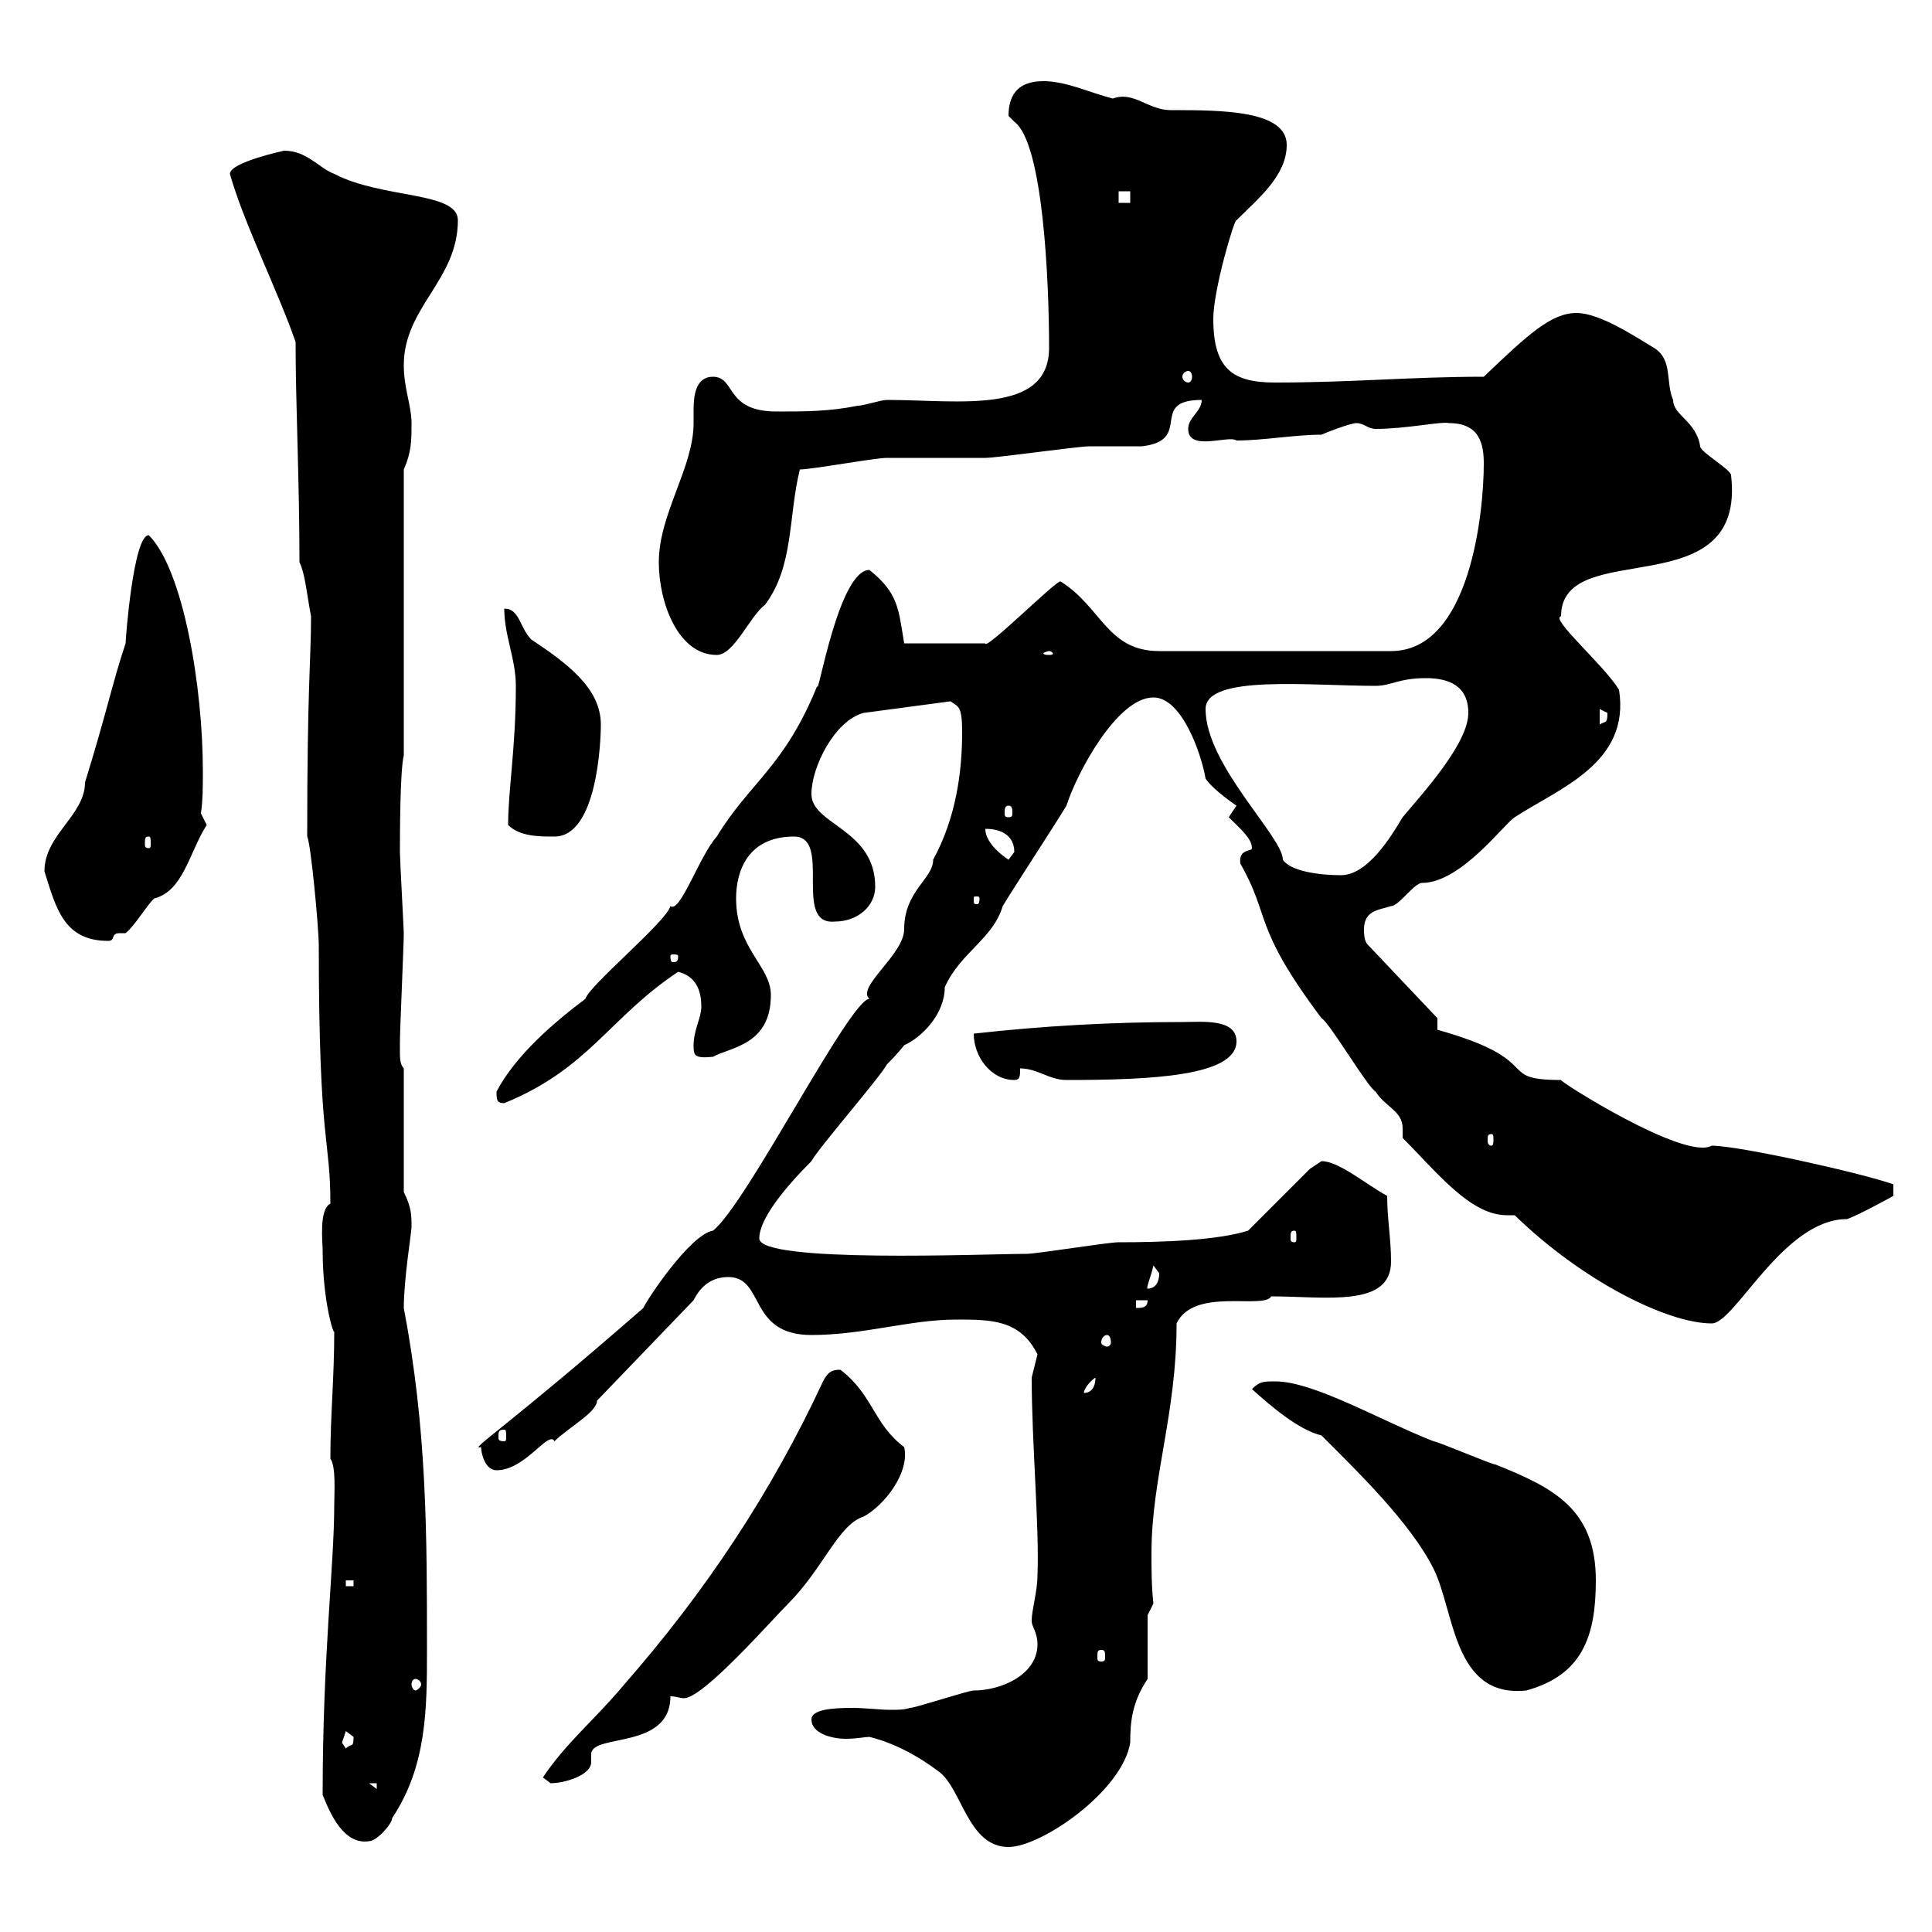 <svg xmlns="http://www.w3.org/2000/svg" xmlns:xlink="http://www.w3.org/1999/xlink" width="300" height="300"><path d="M126 267C126 269.10 129 270 131.40 270C132.90 270 134.40 269.70 135 269.70C138.60 270.60 142.20 272.40 145.80 275.10C149.40 277.80 150.30 286.80 156.60 286.80C161.70 286.80 174.30 278.10 175.50 270.60C175.50 267.30 175.80 264.30 178.20 260.70C178.20 258.90 178.20 252.60 178.20 250.80L179.10 249C178.80 246.30 178.80 243.60 178.80 241.20C178.80 229.50 182.70 219.60 182.70 205.50C185.40 199.80 196.20 203.40 197.40 201.30C205.80 201.30 216 203.10 216 195.90C216 192.30 215.40 189.30 215.40 185.70C212.10 183.90 207.90 180.30 205.20 180.30C205.20 180.30 203.40 181.50 203.40 181.50L193.80 191.10C189 192.60 180.60 192.90 173.70 192.90C171.90 192.90 161.10 194.70 159.30 194.70C153 194.70 117.90 196.20 117.90 192.30C117.90 189.30 121.80 184.50 126 180.30C126.90 178.50 136.80 167.10 137.70 165.30C137.70 165.30 139.50 163.50 140.40 162.30C143.10 161.10 146.70 157.50 146.70 153.30C149.10 147.90 154.20 145.80 155.70 140.70C157.50 137.70 163.80 128.10 165.60 125.10C167.10 120.30 173.40 108.30 179.10 108.30C183.60 108.30 186.60 117.30 187.20 120.90C188.40 122.70 192 125.10 192 125.10C192 125.10 190.80 126.90 190.80 126.90C192.60 128.70 194.40 130.20 194.40 131.70C194.40 132.30 192.30 131.70 192.60 134.10C197.40 142.50 194.40 143.70 205.20 158.10C206.40 158.70 212.40 168.90 213.60 169.50C215.10 171.90 217.80 172.50 217.80 175.20C217.80 175.50 217.80 176.40 217.80 176.70C223.20 182.10 228.30 188.70 234 188.70C234.60 188.70 234.90 188.70 235.20 188.70C245.70 198.90 258.90 205.50 265.80 205.50C269.40 205.50 276.90 189.30 286.80 189.30C288.60 188.70 294 185.70 294 185.70L294 183.90C288.90 182.10 270 177.90 265.80 177.90C261.60 180.30 241.80 167.70 242.40 167.70C231.90 167.70 240.30 164.70 223.20 159.90L223.20 158.10L212.40 146.70C211.80 146.10 211.80 144.90 211.80 144.30C211.80 141.30 214.20 141.30 216 140.70C217.20 140.70 219.60 137.10 220.80 137.10C226.80 137.10 233.40 128.10 235.20 126.90C242.10 122.40 253.20 118.50 251.40 107.10C249 103.20 240.60 96 242.40 95.70C242.40 83.10 271.20 94.50 268.80 73.80C268.80 72.90 264 70.20 264 69.30C263.40 65.40 259.80 64.50 259.80 62.10C258.60 59.40 259.80 55.80 256.80 54C253.80 52.20 248.40 48.60 244.80 48.60C240.90 48.60 237.30 51.90 230.40 58.50C219 58.50 210 59.40 198 59.40C191.40 59.40 188.40 57.30 188.40 49.50C188.40 45 191.70 33.90 192 34.20C195.30 30.90 199.80 27.30 199.80 22.50C199.80 17.10 189.60 17.10 181.80 17.10C178.20 17.10 176.10 14.10 172.80 15.30C169.20 14.40 165.60 12.60 162 12.60C158.40 12.60 156.60 14.40 156.60 18C156.60 18 157.50 18.90 157.50 18.90C162 22.20 162.90 43.80 162.90 54C162.90 64.50 148.80 62.10 137.70 62.10C136.80 62.10 134.10 63 133.20 63C128.70 63.90 125.10 63.90 120.60 63.90C112.50 63.90 114.30 58.50 110.70 58.50C108 58.50 107.70 61.50 107.70 63.60C107.70 64.50 107.70 65.40 107.70 65.70C107.70 72.60 102.30 79.80 102.30 87.30C102.30 93.60 105.30 101.70 111.30 101.70C114 101.70 116.40 95.70 118.80 93.90C123.30 87.90 122.40 80.10 124.20 72.90C126 72.90 135.90 71.10 137.70 71.10C139.50 71.10 151.20 71.10 153 71.10C154.80 71.10 167.40 69.30 169.20 69.30C170.10 69.30 176.40 69.30 177.30 69.30C185.40 68.40 178.20 62.10 186.60 62.10C186.60 63.90 184.50 64.80 184.50 66.60C184.50 70.20 190.80 67.50 192 68.40C196.20 68.40 201 67.50 205.20 67.50C205.80 67.20 209.70 65.70 210.60 65.70C211.80 65.70 212.40 66.60 213.60 66.60C218.40 66.60 223.80 65.40 225 65.70C229.80 65.70 230.40 69 230.40 72C230.40 79.50 228.30 101.10 216 101.10L180 101.10C171.90 101.10 171 94.20 164.70 90.30C164.40 89.70 153 101.10 153 99.90L140.40 99.90C139.50 94.50 139.50 92.10 135 88.50C130.20 88.50 126.90 108.90 126.90 106.50C121.80 119.10 116.40 121.50 111.30 129.90C108.60 132.90 105.60 141.90 104.10 140.70C103.50 143.10 91.50 153 90.90 155.10C86.10 158.70 80.10 163.80 77.10 169.50C77.10 170.70 77.10 171.30 78.30 171.30C91.50 165.90 94.50 158.10 105.30 150.90C107.70 151.50 108.90 153.30 108.90 156.30C108.90 158.10 107.70 159.90 107.70 162.30C107.70 163.80 107.70 164.40 110.70 164.10C113.40 162.60 119.70 162.30 119.70 154.50C119.70 150 114.30 147.30 114.30 139.50C114.30 135.30 116.10 129.90 123.30 129.90C129.30 129.90 123 143.70 129.60 143.10C133.20 143.10 135.90 140.70 135.90 137.70C135.90 128.70 126 128.10 126 123.30C126 119.10 129.60 111.90 134.10 110.70L147.60 108.90C148.80 109.80 149.40 109.50 149.40 113.70C149.40 119.70 148.50 126.90 144.90 133.50C144.90 136.50 140.40 138.30 140.40 144.30C140.40 148.20 132.90 153.30 135 155.10C132 155.10 115.80 187.20 110.70 191.10C107.10 191.70 100.20 202.20 99.90 203.10C78.60 221.70 72.60 225.30 74.70 224.70C74.70 225.60 75.30 228.30 77.10 228.30C81.60 228.30 85.20 222 86.10 223.80C88.20 221.70 92.70 219.30 92.70 217.50L107.70 201.90C108.90 199.50 110.70 198.30 113.10 198.30C118.80 198.30 116.10 207.30 126 207.30C134.10 207.30 141.30 204.90 148.50 204.90C153.90 204.90 158.40 204.90 161.10 210.30C161.10 210.30 160.20 213.90 160.20 213.90C160.20 223.80 161.40 237.30 161.10 244.50C161.10 247.20 160.20 249.90 160.20 251.70C160.20 252.60 161.10 253.50 161.10 255.30C161.10 260.10 155.40 262.50 151.20 262.50C150.30 262.50 142.20 265.20 141.30 265.20C140.40 265.50 139.50 265.50 138.30 265.50C136.50 265.50 134.40 265.20 132.30 265.20C129 265.20 126 265.50 126 267ZM50.10 278.70C51.30 281.70 53.40 286.50 57.30 285.90C58.50 285.90 60.90 283.20 60.90 282.30C66.30 274.20 66.30 265.20 66.30 256.20C66.30 238.20 66.30 222 62.70 203.10C62.70 198.60 63.90 191.40 63.90 190.50C63.90 188.70 63.90 187.50 62.70 185.10L62.70 165.90C62.10 165.30 62.10 164.10 62.10 163.50C62.10 162.30 62.10 161.70 62.10 161.70C62.10 159.90 62.70 146.70 62.70 144.90C62.70 144.30 62.10 133.50 62.10 132.30C62.10 129.90 62.10 119.70 62.70 117.30L62.70 72.90C63.90 70.20 63.90 68.40 63.90 65.70C63.90 63 62.70 60.30 62.70 56.70C62.70 47.70 71.10 43.50 71.10 34.20C71.10 29.70 59.40 30.90 51.90 27C49.50 26.10 47.70 23.40 44.10 23.40C44.10 23.40 35.70 25.20 35.70 27C37.80 34.50 43.20 45.30 45.90 53.10C45.90 63 46.50 74.40 46.50 87.30C47.40 89.10 47.70 92.70 48.30 95.70C48.30 102.30 47.70 106.50 47.70 129.90C48.30 131.10 49.50 144.30 49.50 146.70C49.50 178.20 51.30 176.40 51.30 186.90C49.50 187.80 50.10 192.90 50.10 194.10C50.10 202.20 51.90 207.60 51.90 206.70C51.90 214.20 51.30 219.60 51.30 226.50C52.20 227.70 51.90 231.90 51.90 233.70C51.90 243 50.10 257.10 50.10 278.70ZM57.30 276.90L58.50 276.90L58.50 277.80ZM84.30 276C84.30 276 85.50 276.90 85.50 276.90C87.60 276.90 91.80 275.70 91.80 273.60C91.80 273.30 91.80 272.70 91.80 272.40C91.80 269.10 104.10 271.80 104.10 263.40C105 263.40 105.60 263.70 106.20 263.70C109.20 263.70 119.70 251.70 122.40 249C127.80 243.60 130.20 236.70 134.10 235.50C137.40 233.70 141.30 228.60 140.40 224.70C135.60 221.10 135.60 216.60 130.50 212.70C129.60 212.70 128.70 212.70 127.80 214.50C119.70 231.90 109.50 247.20 96.90 261.60C92.40 267 87.90 270.60 84.30 276ZM53.10 270.60C53.10 270.60 53.70 268.80 53.70 268.80C53.70 268.80 54.90 269.70 54.90 269.70C54.90 271.50 54.60 270.60 53.70 271.50C53.70 271.50 53.10 270.60 53.10 270.60ZM205.20 222.90C210.60 228.30 219 236.40 222.60 243.60C225.90 250.20 225.60 263.70 237 262.50C245.70 260.10 247.80 254.10 247.80 245.40C247.80 234.30 241.20 231 232.20 227.40C231.60 227.40 223.20 223.80 222.60 223.80C214.20 220.50 204 214.50 198 214.50C196.20 214.50 195.60 214.50 194.40 215.70C197.40 218.40 201.60 222 205.20 222.90ZM64.50 260.70C64.80 260.70 65.40 261 65.40 261.60C65.40 261.90 64.80 262.50 64.50 262.50C64.20 262.50 63.90 261.90 63.90 261.60C63.90 261 64.20 260.70 64.50 260.70ZM171 256.20C171.60 256.20 171.60 256.50 171.60 257.40C171.60 257.70 171.60 258 171 258C170.40 258 170.40 257.70 170.40 257.40C170.40 256.50 170.40 256.20 171 256.20ZM53.70 245.40L54.90 245.40L54.90 246.30L53.70 246.30ZM78.30 222C78.60 222 78.60 222.30 78.60 223.20C78.60 223.50 78.60 223.80 78.30 223.80C77.40 223.80 77.40 223.50 77.40 223.20C77.40 222.30 77.40 222 78.30 222ZM170.10 213.90C170.10 215.70 169.20 216.30 168.30 216.30C168.30 215.70 169.20 214.50 170.10 213.90ZM171.90 207.30C172.20 207.30 172.50 207.60 172.50 208.50C172.50 208.80 172.20 209.10 171.90 209.10C171.60 209.10 171 208.80 171 208.50C171 207.60 171.60 207.30 171.90 207.30ZM176.40 201.90L178.20 201.90C178.20 203.10 177.30 203.10 176.40 203.10ZM179.10 196.50C179.10 196.50 180 197.70 180 197.70C180 199.50 179.10 200.10 178.20 200.10C177.90 200.10 178.80 198 179.10 196.50ZM201 191.10C201.30 191.10 201.30 191.40 201.30 192.30C201.30 192.60 201.30 192.90 201 192.90C200.40 192.90 200.40 192.60 200.40 192.30C200.40 191.40 200.40 191.10 201 191.10ZM231.60 176.10C231.90 176.10 231.90 176.40 231.90 177C231.90 177.30 231.90 177.90 231.60 177.90C231 177.90 231 177.30 231 177C231 176.40 231 176.10 231.60 176.10ZM151.20 160.50C151.20 164.10 153.90 167.70 157.50 167.70C158.40 167.70 158.40 167.10 158.40 165.90C161.10 165.90 162.90 167.70 165.60 167.70C178.80 167.70 192 167.10 192 161.70C192 158.10 186.60 158.70 183.60 158.70C172.50 158.70 162 159.30 151.20 160.50ZM105.30 148.50C105.30 149.40 105 149.40 104.40 149.40C104.40 149.40 104.10 149.40 104.10 148.50C104.10 148.20 104.40 148.20 104.40 148.20C105 148.20 105.30 148.20 105.30 148.50ZM6.90 135.30C8.70 141 9.90 146.10 16.80 146.10C18 146.10 17.10 144.90 18.60 144.90C18.90 144.90 19.20 144.90 19.50 144.90C21 143.70 23.10 140.10 24 139.50C28.50 138.30 29.40 132.30 32.10 128.10C32.10 128.10 31.20 126.30 31.20 126.30C31.50 124.20 31.50 122.10 31.50 119.70C31.50 106.80 28.50 88.50 23.10 83.10C20.70 83.10 19.50 99.30 19.50 99.90C17.40 106.20 16.80 109.80 13.20 121.50C13.20 126.60 6.90 129.60 6.90 135.30ZM152.10 139.50C152.10 140.40 151.80 140.40 151.80 140.40C151.20 140.40 151.20 140.40 151.20 139.50C151.20 139.20 151.20 139.20 151.80 139.20C151.80 139.20 152.10 139.20 152.10 139.50ZM187.20 110.10C187.20 104.70 203.40 106.50 213.60 106.50C216 106.50 217.20 105.30 221.40 105.30C225 105.30 228 106.50 228 110.70C228 115.50 220.80 123.30 217.80 126.90C216 129.90 212.40 135.90 208.20 135.90C204.90 135.90 200.40 135.30 199.20 133.50C199.20 129.90 187.20 118.80 187.20 110.10ZM153 128.70C155.70 128.70 157.50 129.90 157.50 132.30C157.50 132.30 156.60 133.50 156.60 133.50C154.80 132.30 153 130.50 153 128.70ZM23.10 129.90C23.40 129.90 23.40 130.20 23.40 131.10C23.40 131.40 23.40 131.70 23.10 131.70C22.50 131.70 22.50 131.40 22.50 131.10C22.50 130.20 22.50 129.90 23.10 129.90ZM78.90 128.10C80.70 129.90 83.70 129.90 86.10 129.90C92.70 129.90 93.30 115.20 93.30 112.50C93.30 106.80 87.90 102.90 82.50 99.30C80.70 97.50 80.70 94.50 78.30 94.50C78.30 98.70 80.10 102.30 80.10 106.50C80.10 116.10 78.90 122.70 78.90 128.10ZM156.60 125.10C157.20 125.10 157.20 125.70 157.20 126.30C157.20 126.60 157.20 126.90 156.60 126.90C156 126.90 156 126.60 156 126.30C156 125.70 156 125.10 156.60 125.10ZM248.40 110.10C248.40 110.10 249.60 110.70 249.60 110.70C249.60 112.50 249.30 111.90 248.40 112.50ZM162.90 101.10C163.20 101.10 163.50 101.40 163.50 101.40C163.50 101.70 163.20 101.70 162.90 101.70C162.60 101.70 162 101.70 162 101.40C162 101.40 162.60 101.10 162.90 101.10ZM184.50 57.60C184.80 57.60 185.10 57.90 185.10 58.50C185.10 59.10 184.80 59.40 184.50 59.40C184.20 59.40 183.60 59.10 183.60 58.50C183.60 57.90 184.20 57.60 184.50 57.60ZM173.70 29.70L175.50 29.70L175.50 31.50L173.70 31.50Z"/></svg>